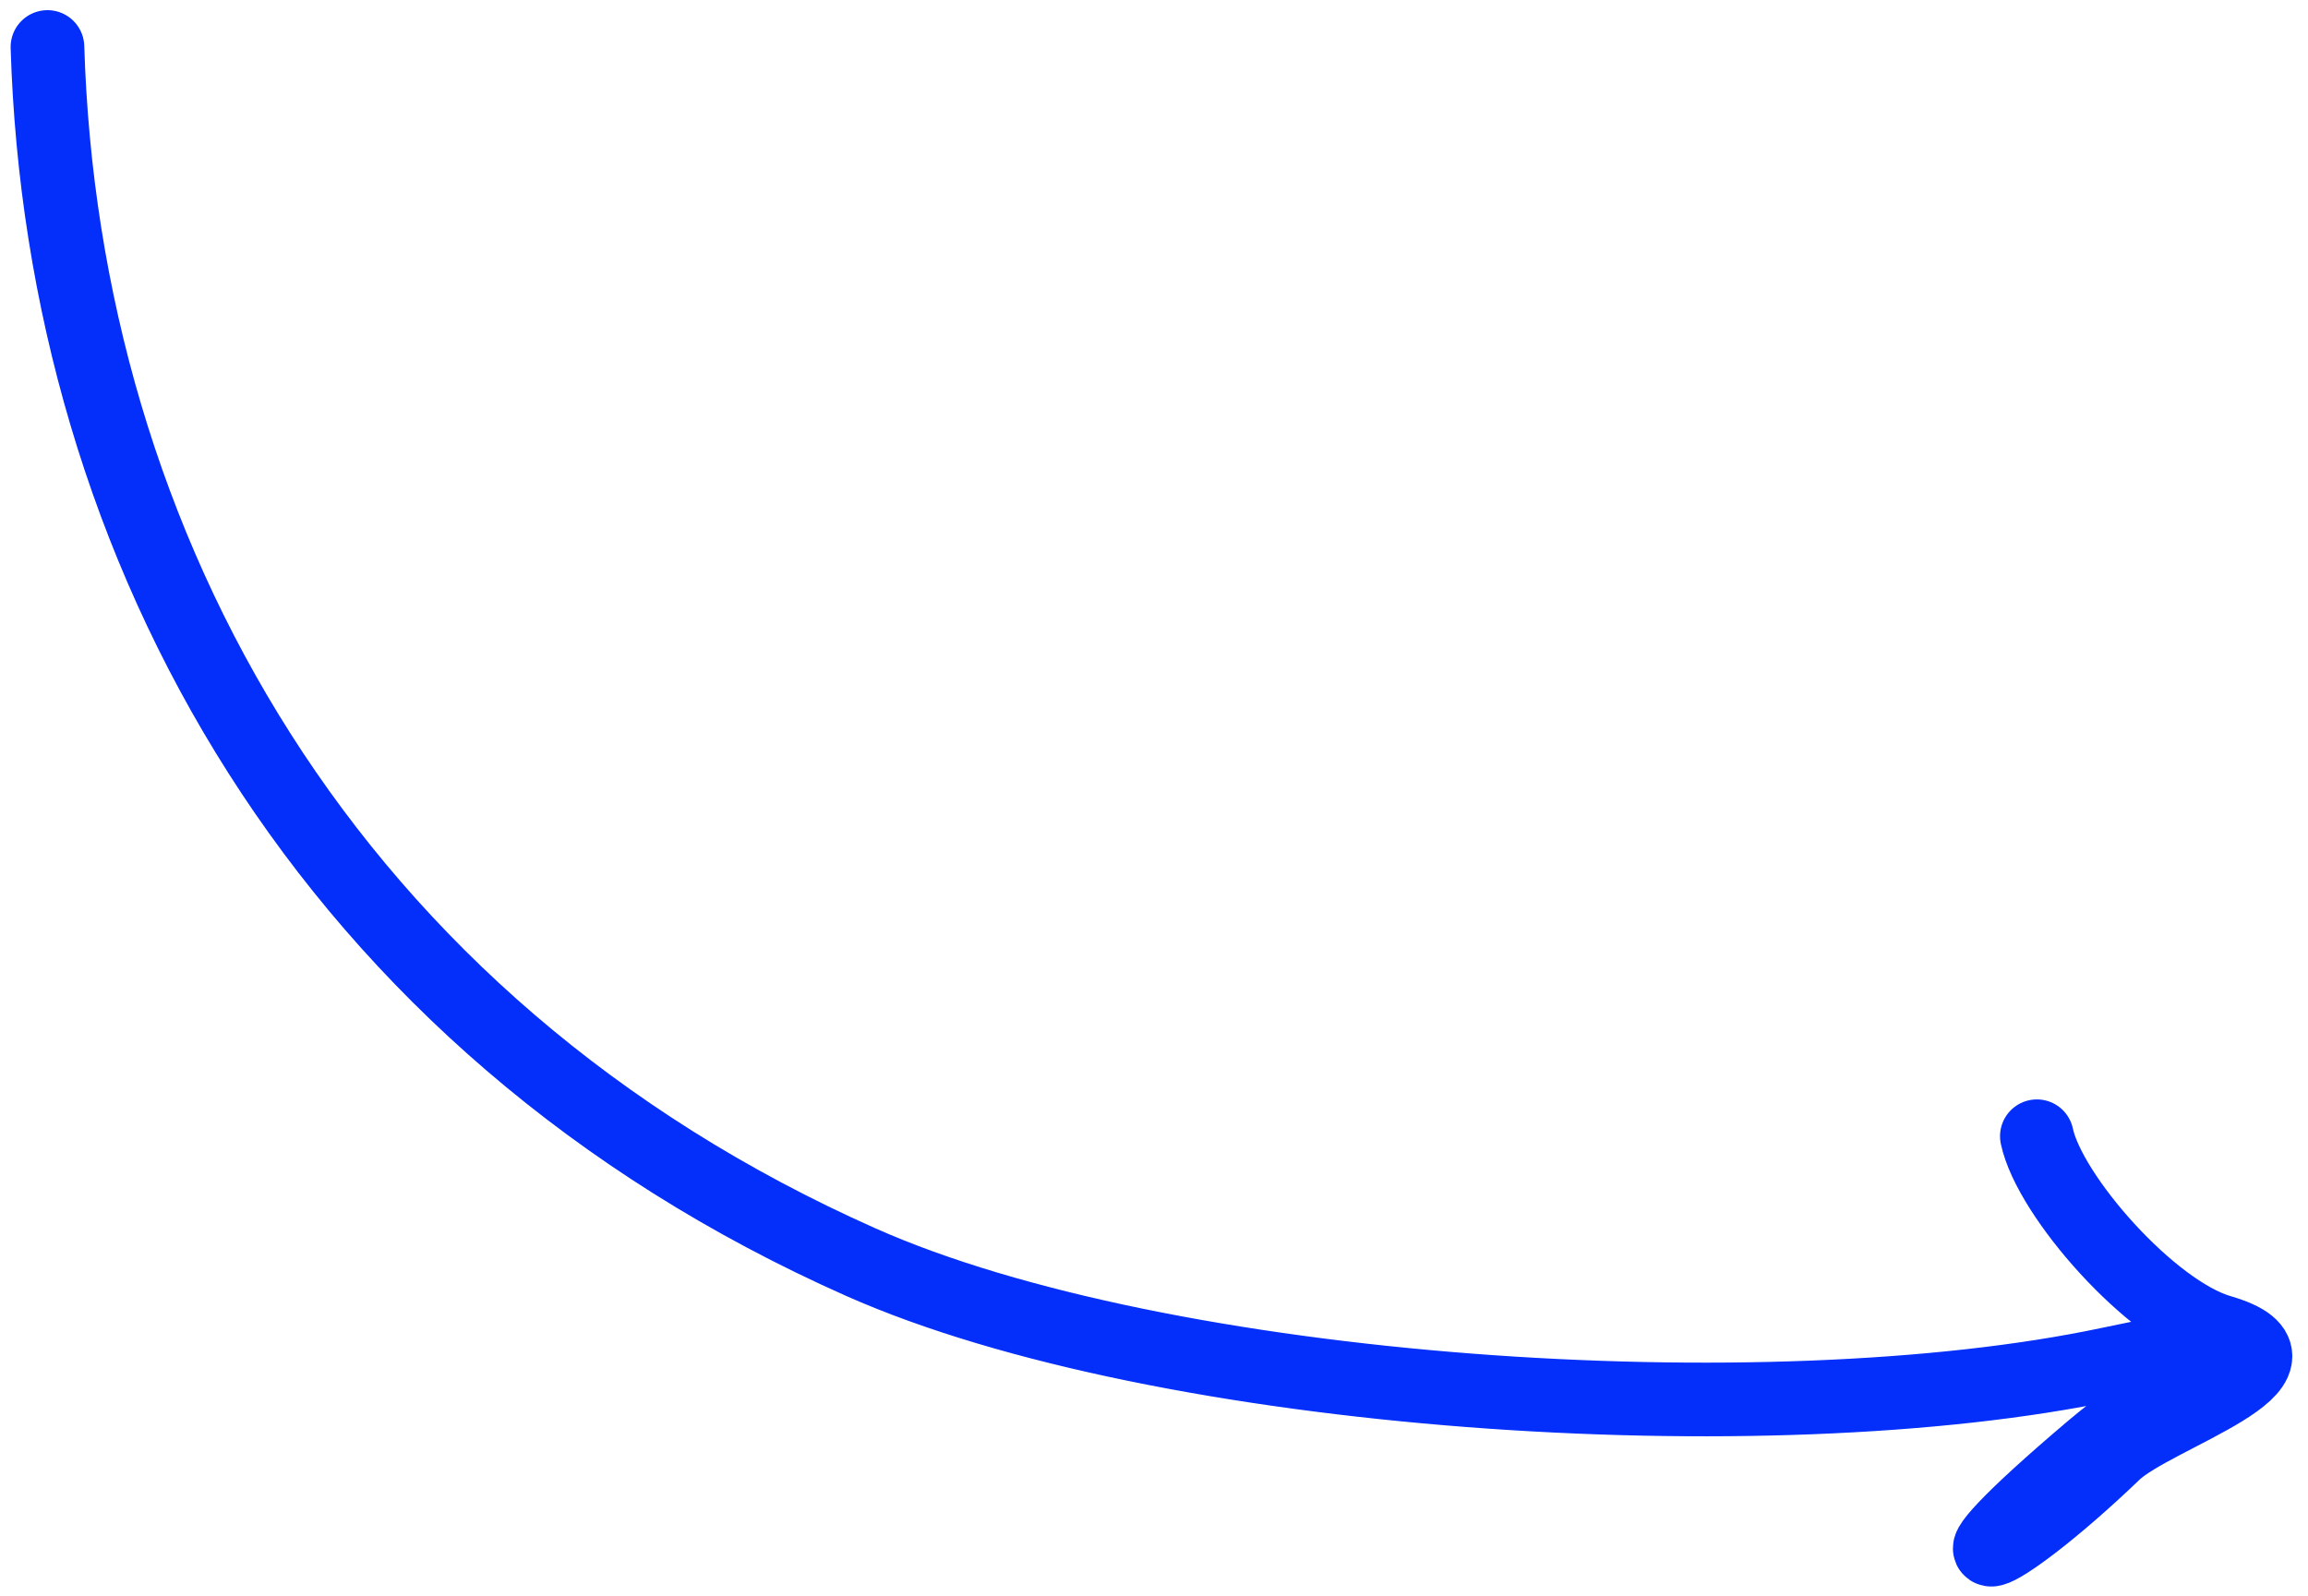<svg xmlns="http://www.w3.org/2000/svg" width="94" height="65" fill="none" viewBox="0 0 94 65">
    <path stroke="#042EFA" stroke-linecap="round" stroke-linejoin="round" stroke-width="3" d="M1.933 1.914c.617 20.409 11.374 39.834 33.13 49.499 12.258 5.445 36.89 7.093 50.82 4.15 9.028-1.908 3.59-.16-.666 3.44-7.08 5.99-4.053 4.923.895.177 1.613-1.547 8.755-3.655 4.315-4.944-2.82-.819-6.955-5.519-7.47-7.953"/>
</svg>
